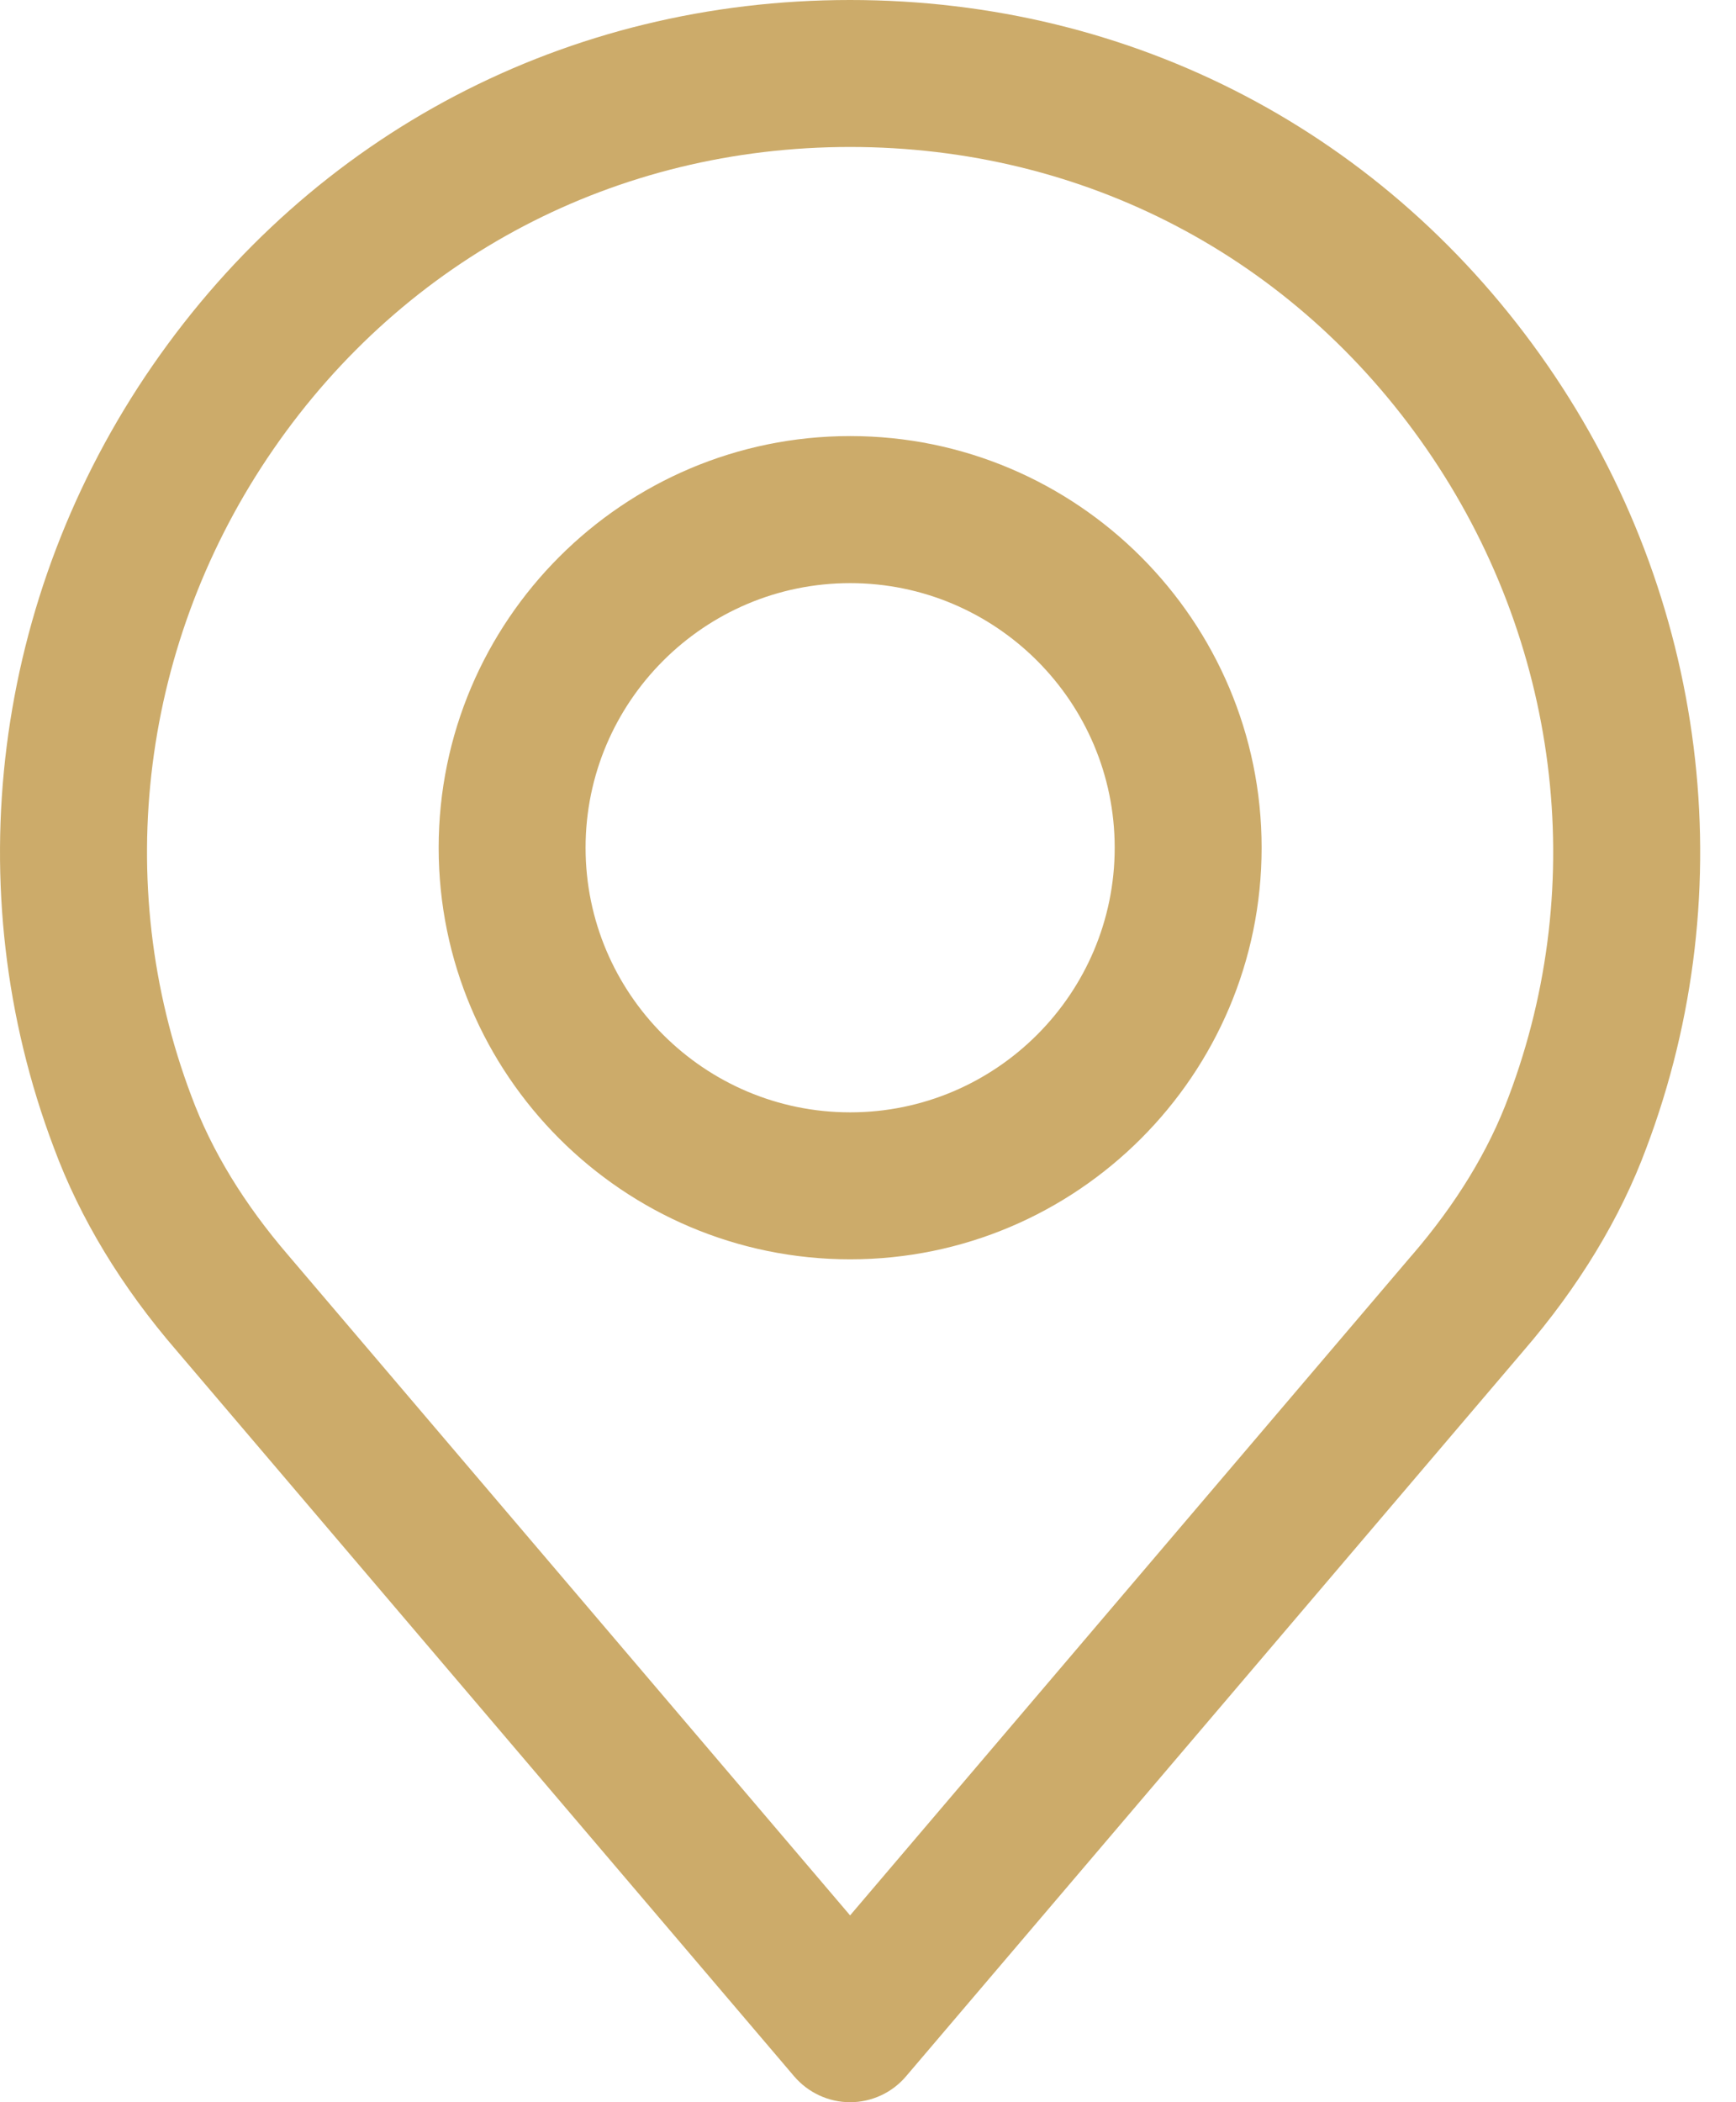 <svg width="19" height="23" viewBox="0 0 19 23" fill="none" xmlns="http://www.w3.org/2000/svg">
<path fill-rule="evenodd" clip-rule="evenodd" d="M9.304 0C12.4 0 15.183 1.458 16.939 3.999C18.686 6.527 19.089 9.728 18.018 12.562C17.734 13.328 17.28 14.077 16.67 14.784L9.916 22.717C9.764 22.896 9.54 23 9.304 23C9.069 23 8.845 22.896 8.692 22.717L1.937 14.782C1.329 14.079 0.875 13.329 0.589 12.556C-0.481 9.728 -0.077 6.527 1.67 3.999C3.426 1.458 6.209 0 9.304 0ZM15.451 13.736C15.936 13.174 16.293 12.589 16.512 11.998C17.398 9.654 17.062 7.008 15.615 4.914C14.164 2.813 11.864 1.608 9.304 1.608C6.745 1.608 4.444 2.813 2.993 4.914C1.546 7.008 1.211 9.654 2.095 11.993C2.316 12.59 2.673 13.174 3.157 13.736L9.304 20.956L15.447 13.74C15.448 13.739 15.45 13.737 15.451 13.736ZM4.801 9.275C4.801 6.792 6.821 4.771 9.305 4.771C11.788 4.771 13.808 6.792 13.808 9.275C13.808 11.758 11.788 13.778 9.305 13.778C6.821 13.778 4.801 11.758 4.801 9.275ZM6.409 9.275C6.409 10.871 7.708 12.17 9.305 12.17C10.901 12.17 12.2 10.871 12.2 9.275C12.2 7.679 10.901 6.38 9.305 6.38C7.708 6.38 6.409 7.679 6.409 9.275Z" fill="#CCAB6A"/>
</svg>
